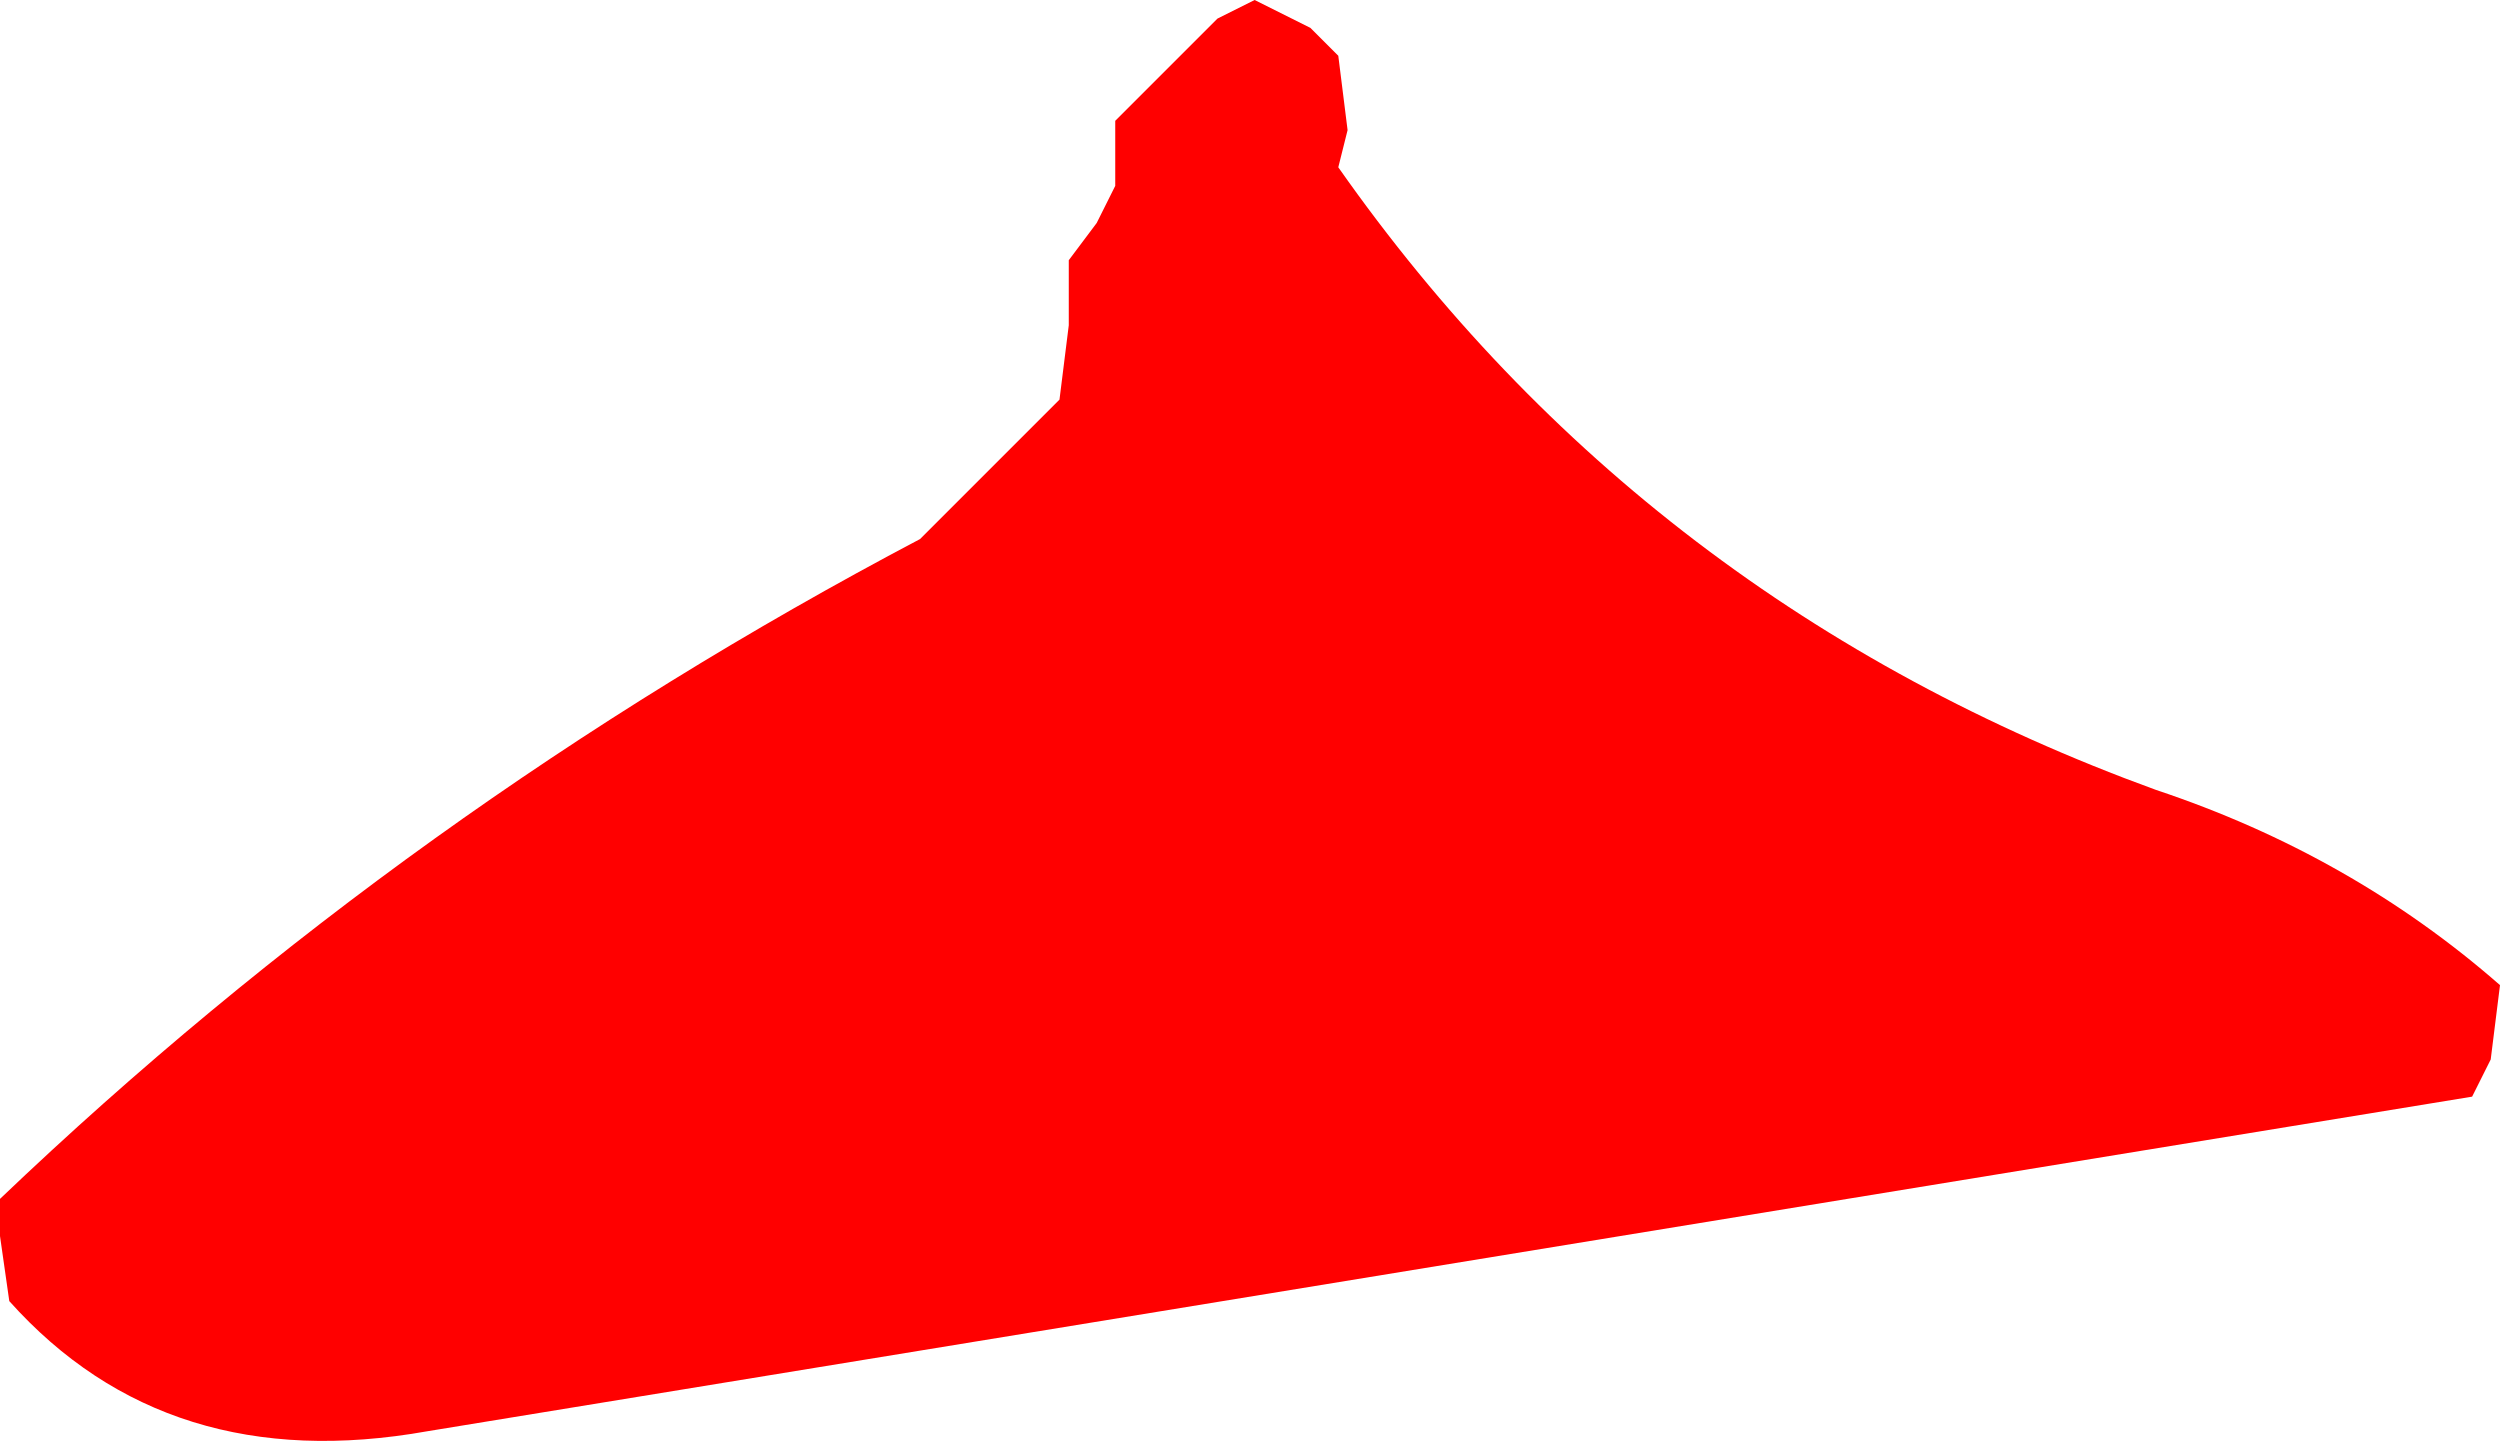 <?xml version="1.0" encoding="UTF-8" standalone="no"?>
<svg xmlns:xlink="http://www.w3.org/1999/xlink" height="7.75px" width="13.45px" xmlns="http://www.w3.org/2000/svg">
  <g transform="matrix(1.0, 0.0, 0.0, 1.0, -22.0, -118.5)">
    <path d="M29.05 118.65 L29.2 118.8 29.25 119.2 29.2 119.4 Q30.85 121.75 33.6 122.75 34.65 123.1 35.45 123.8 L35.4 124.2 35.3 124.4 24.3 126.2 Q22.9 126.45 22.05 125.5 L22.0 125.15 22.0 124.95 Q24.2 122.85 26.95 121.4 L27.7 120.65 27.75 120.25 27.75 119.9 27.9 119.7 28.0 119.5 28.0 119.3 28.0 119.15 28.55 118.6 28.75 118.5 29.05 118.65" fill="#ff0000" fill-rule="evenodd" stroke="none"/>
  </g>
</svg>
